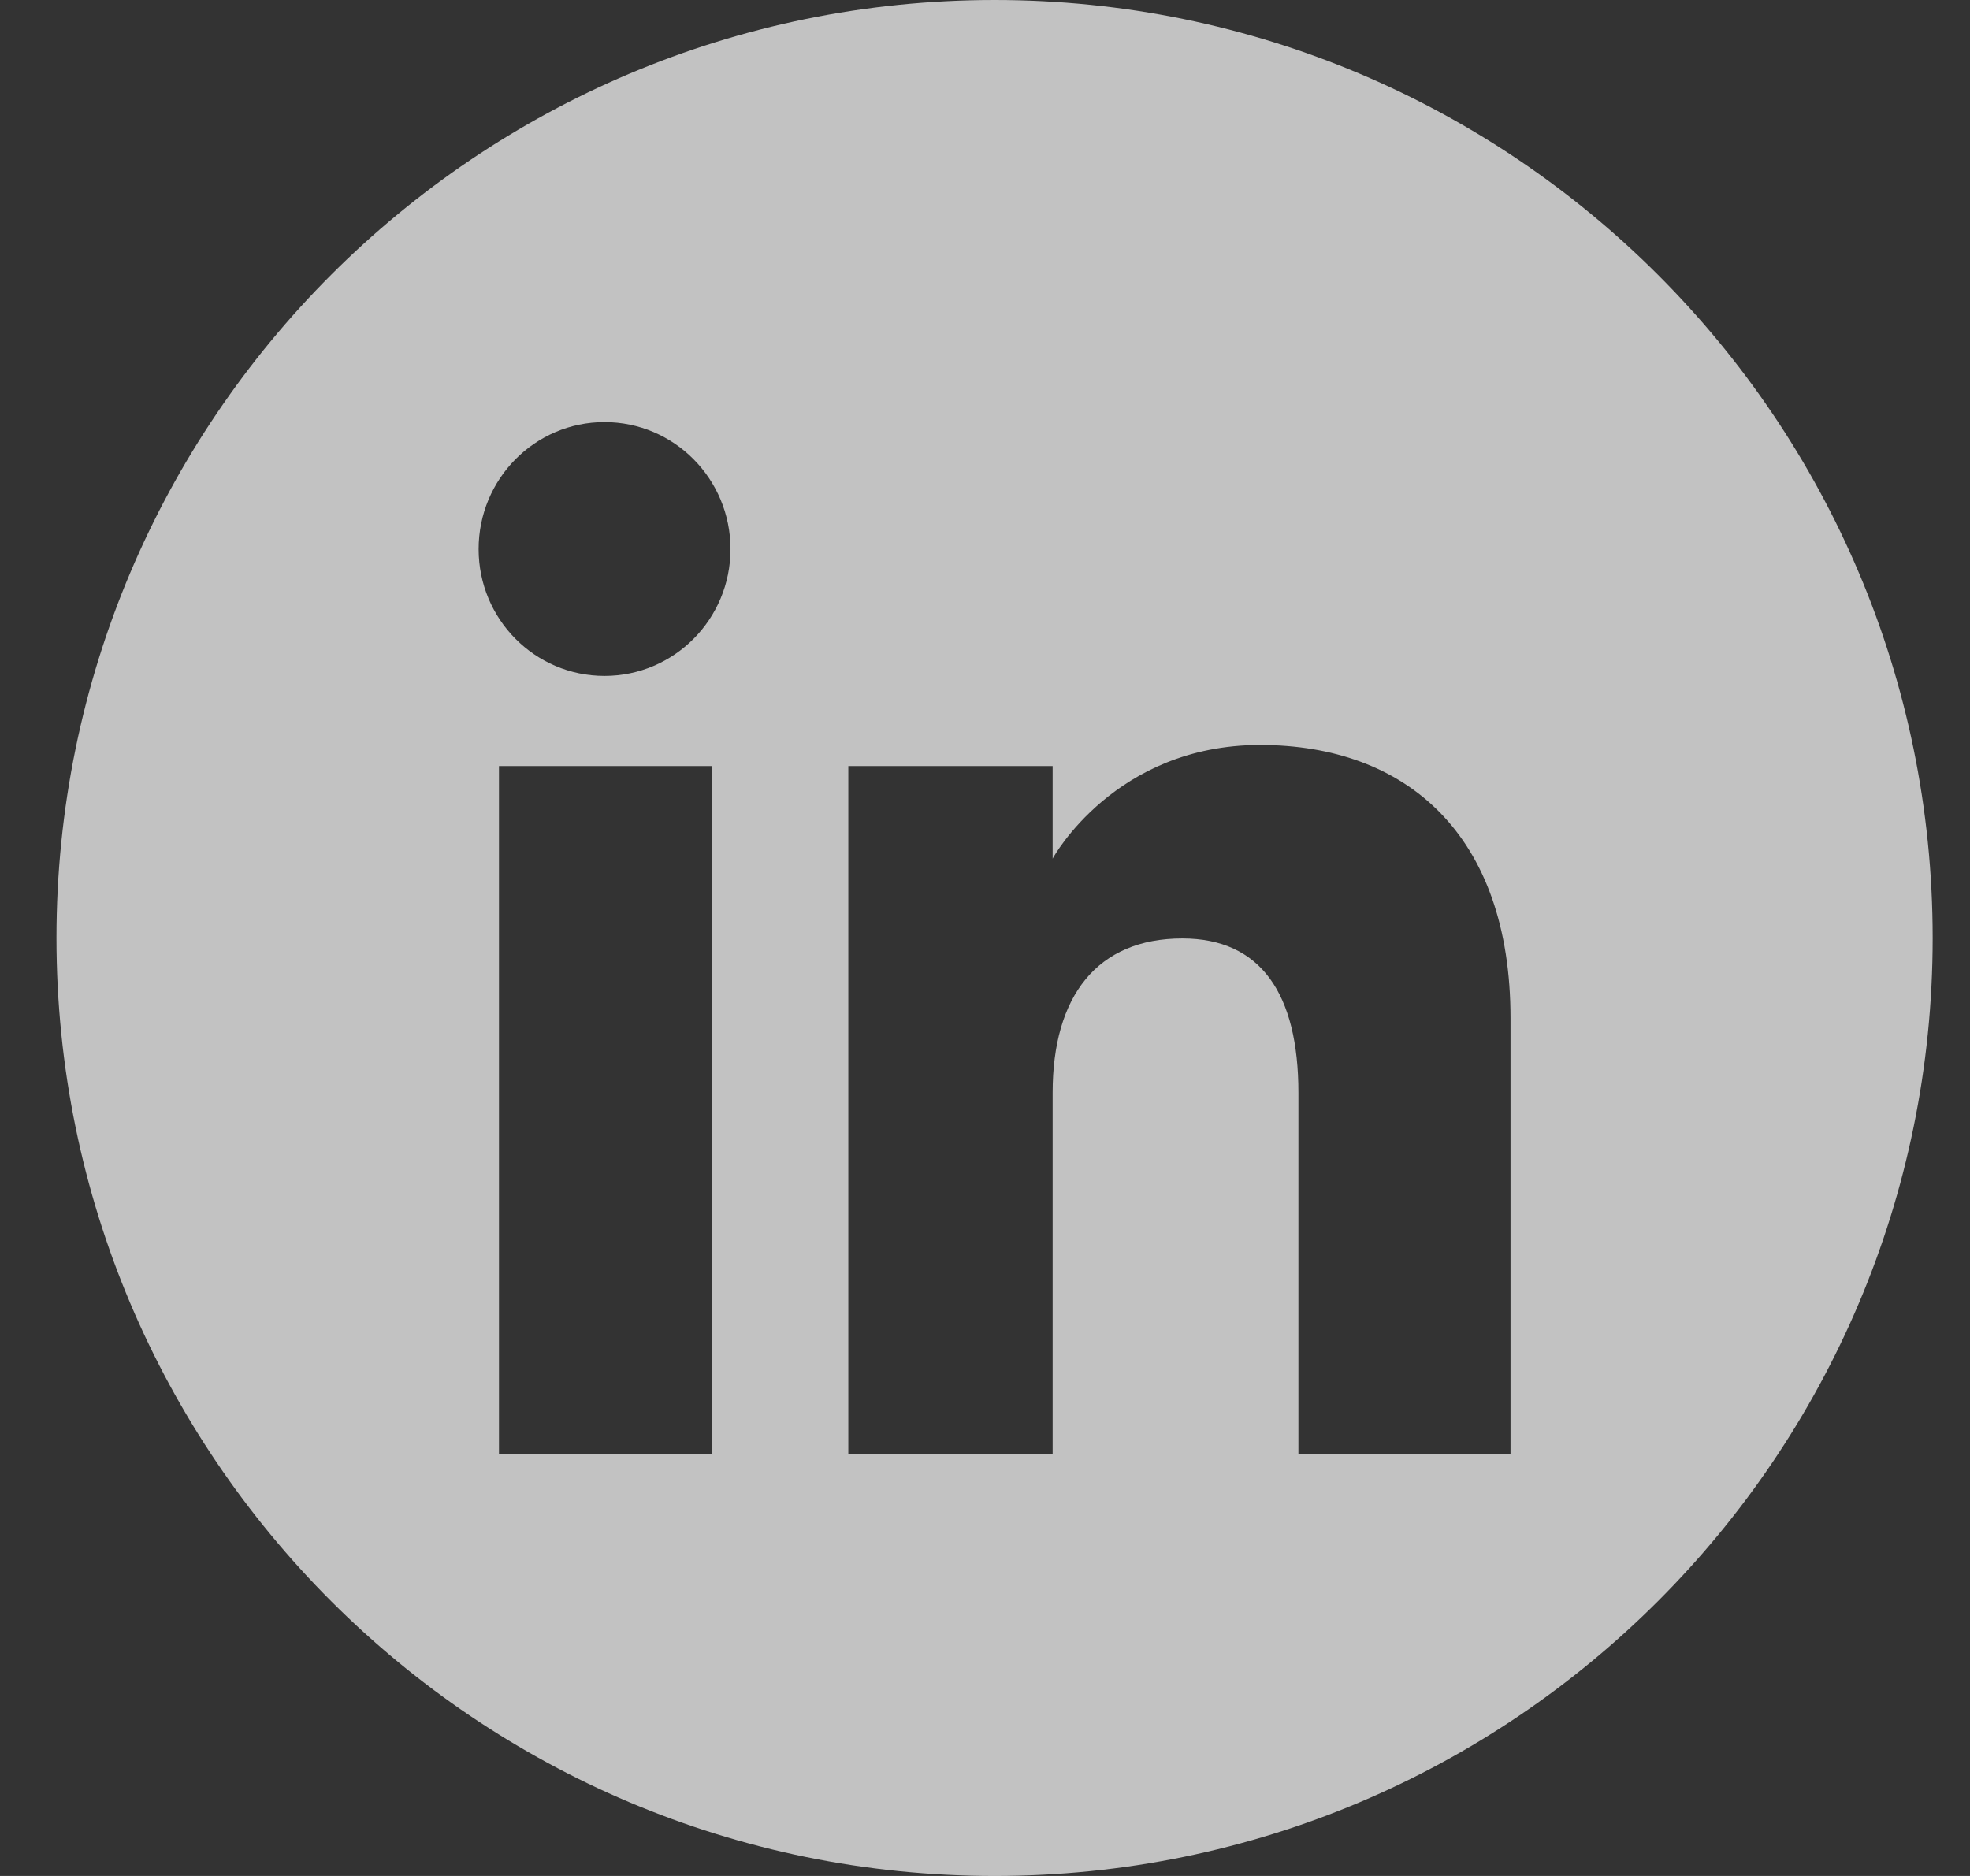 <svg xmlns="http://www.w3.org/2000/svg" width="21" height="20" viewBox="0 0 21 20" fill="none"><rect x="0" y="0" width="21" height="20" fill="#333333" stroke="none"/><g clip-path="url(#clip0_3251_12059)"><path d="M10.602 0C16.124 0 20.602 4.477 20.602 10C20.602 15.523 16.124 20 10.602 20C5.079 20 0.602 15.523 0.602 10C0.602 4.477 5.079 0 10.602 0ZM5.319 15.5H7.591V8.167H5.319V15.5ZM13.432 7.942C11.883 7.943 11.226 9.144 11.221 9.154V8.167H9.043V15.5H11.221V11.65C11.221 10.619 11.696 10.005 12.604 10.005C13.44 10.005 13.841 10.595 13.841 11.65V15.5H16.102V10.857C16.102 8.893 14.987 7.942 13.432 7.942ZM6.444 4.5C5.702 4.5 5.102 5.106 5.102 5.854C5.102 6.601 5.702 7.206 6.444 7.206C7.186 7.206 7.787 6.601 7.787 5.854C7.787 5.106 7.186 4.5 6.444 4.5Z" fill="white" fill-opacity="0.7"></path></g><defs><clipPath id="clip0_3251_12059"><rect width="20" height="20" fill="white" transform="translate(0.602)"></rect></clipPath></defs></svg>